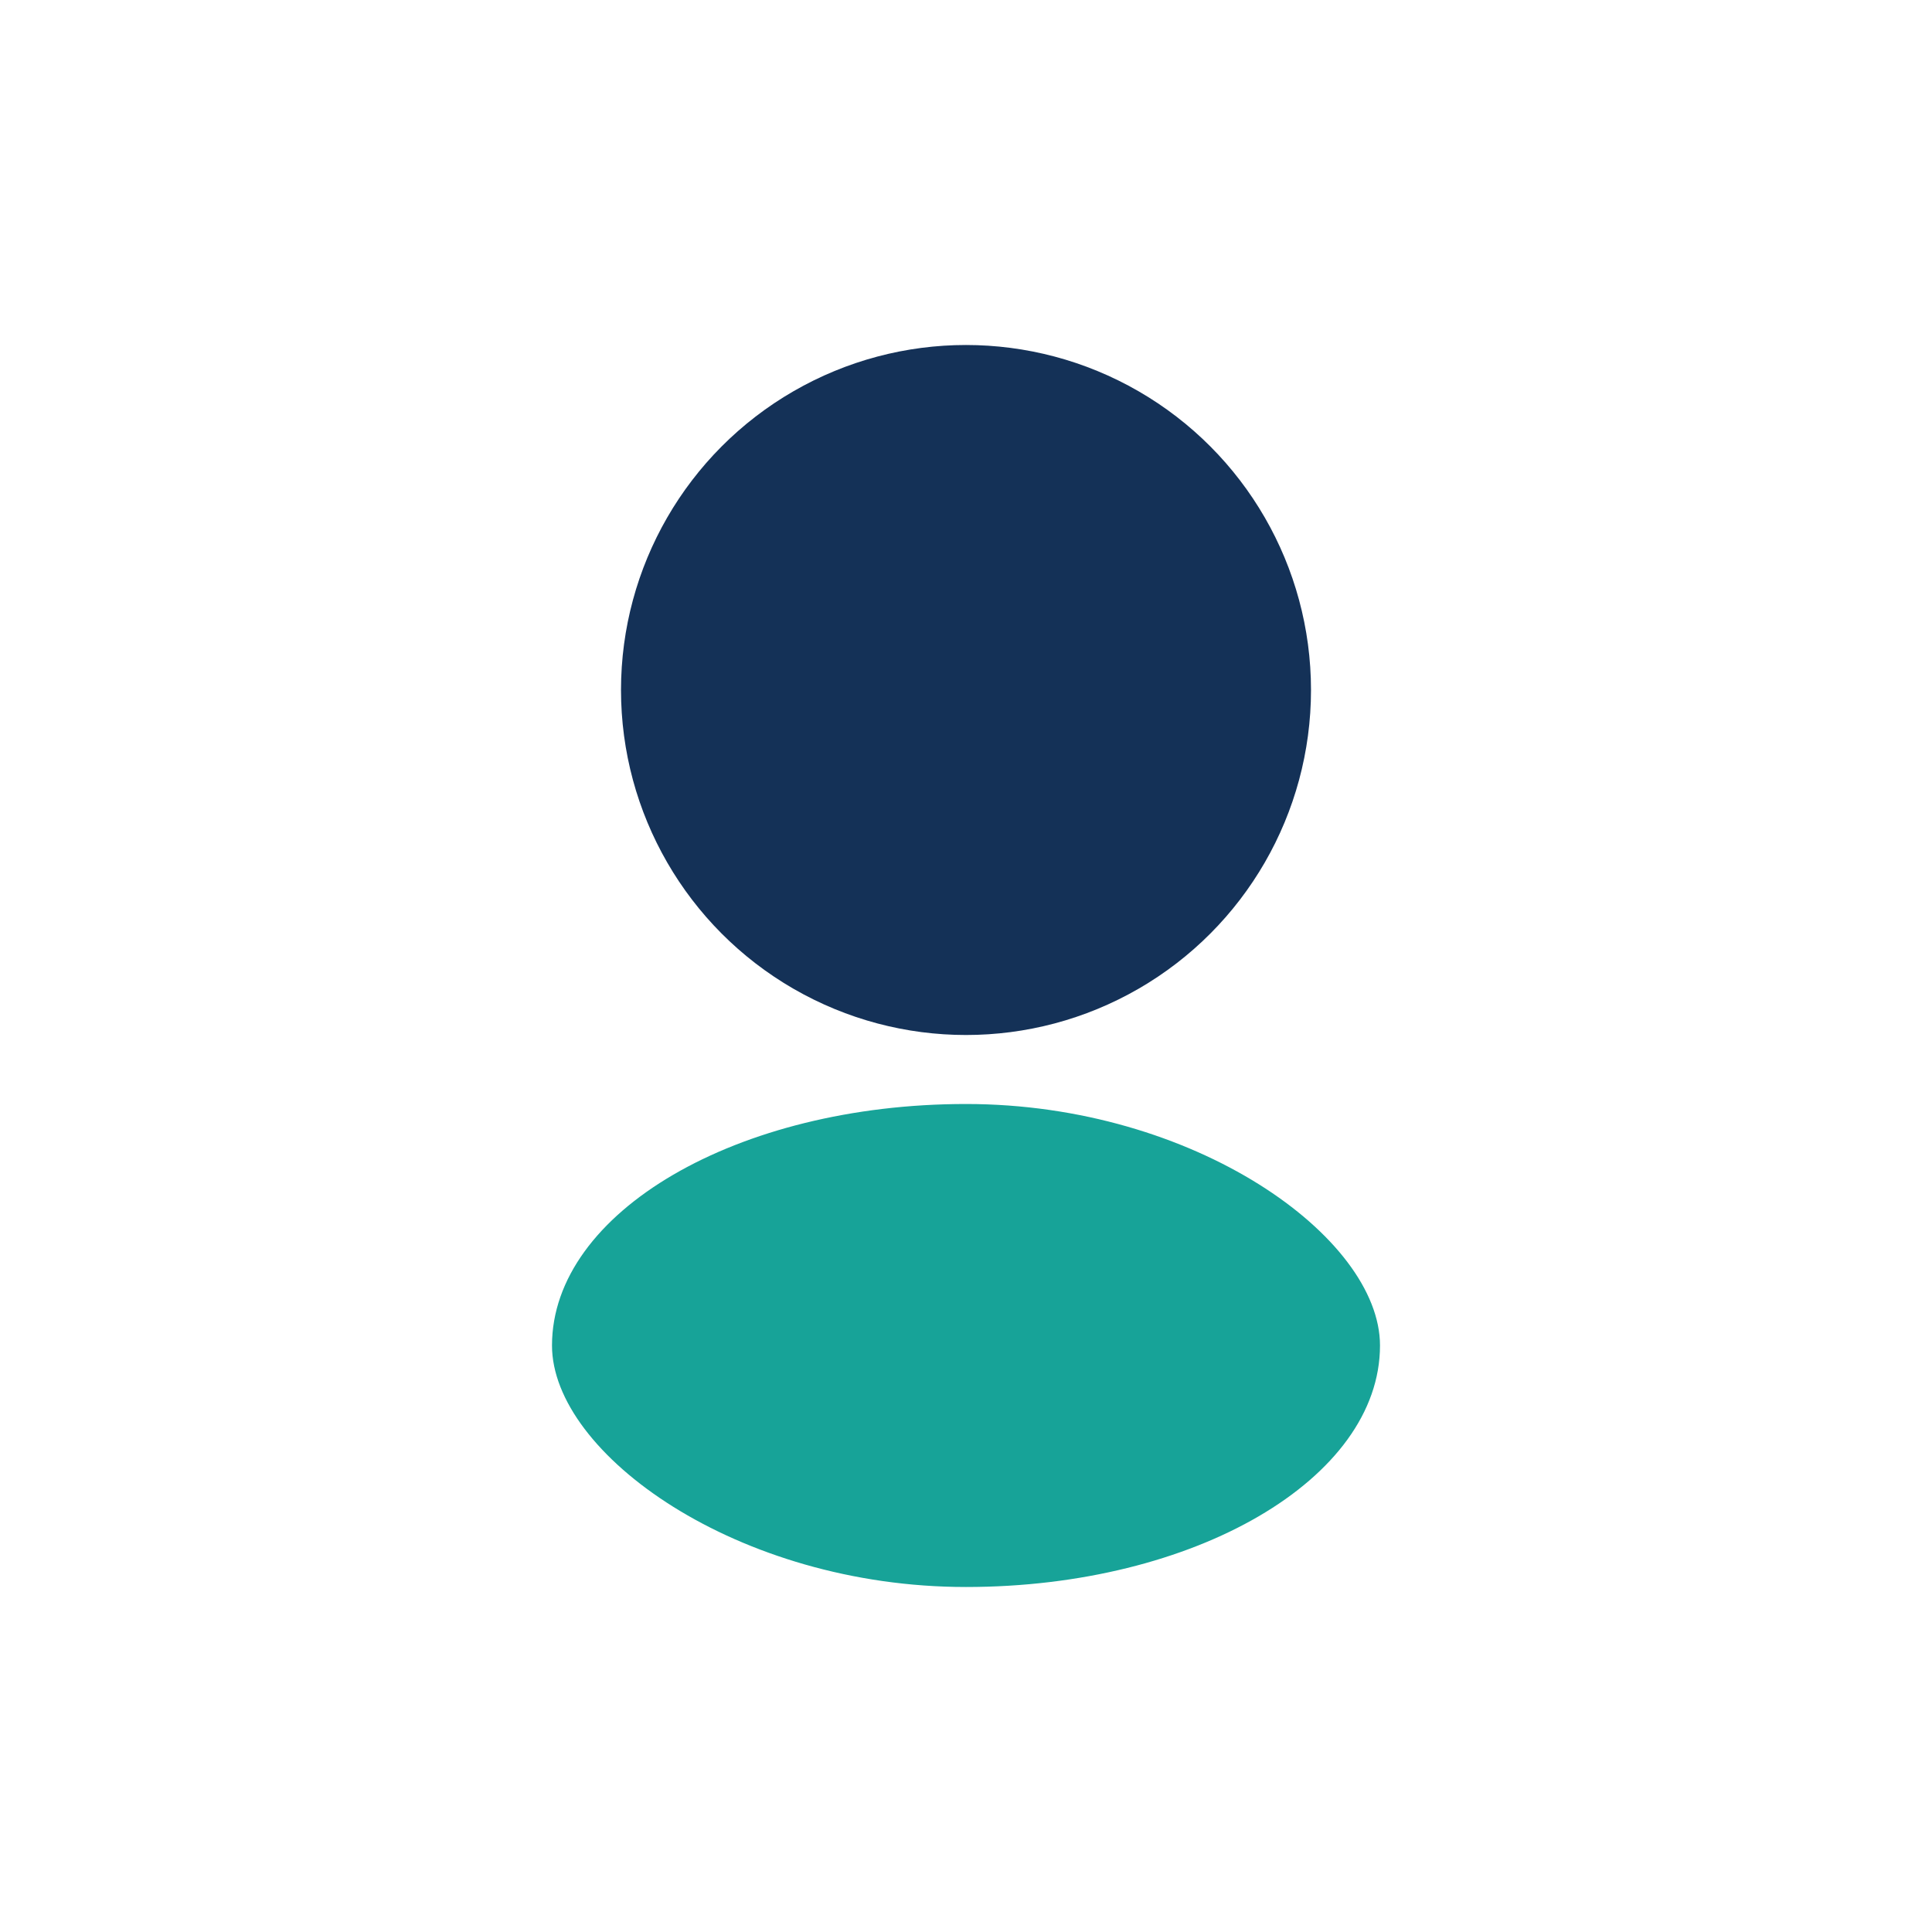 <?xml version="1.0" encoding="UTF-8"?>
<svg xmlns="http://www.w3.org/2000/svg" width="28" height="28" viewBox="0 0 28 28"><circle cx="14" cy="10" r="5" fill="#143157"/><rect x="8" y="16" width="12" height="7" rx="6" fill="#17A398"/></svg>